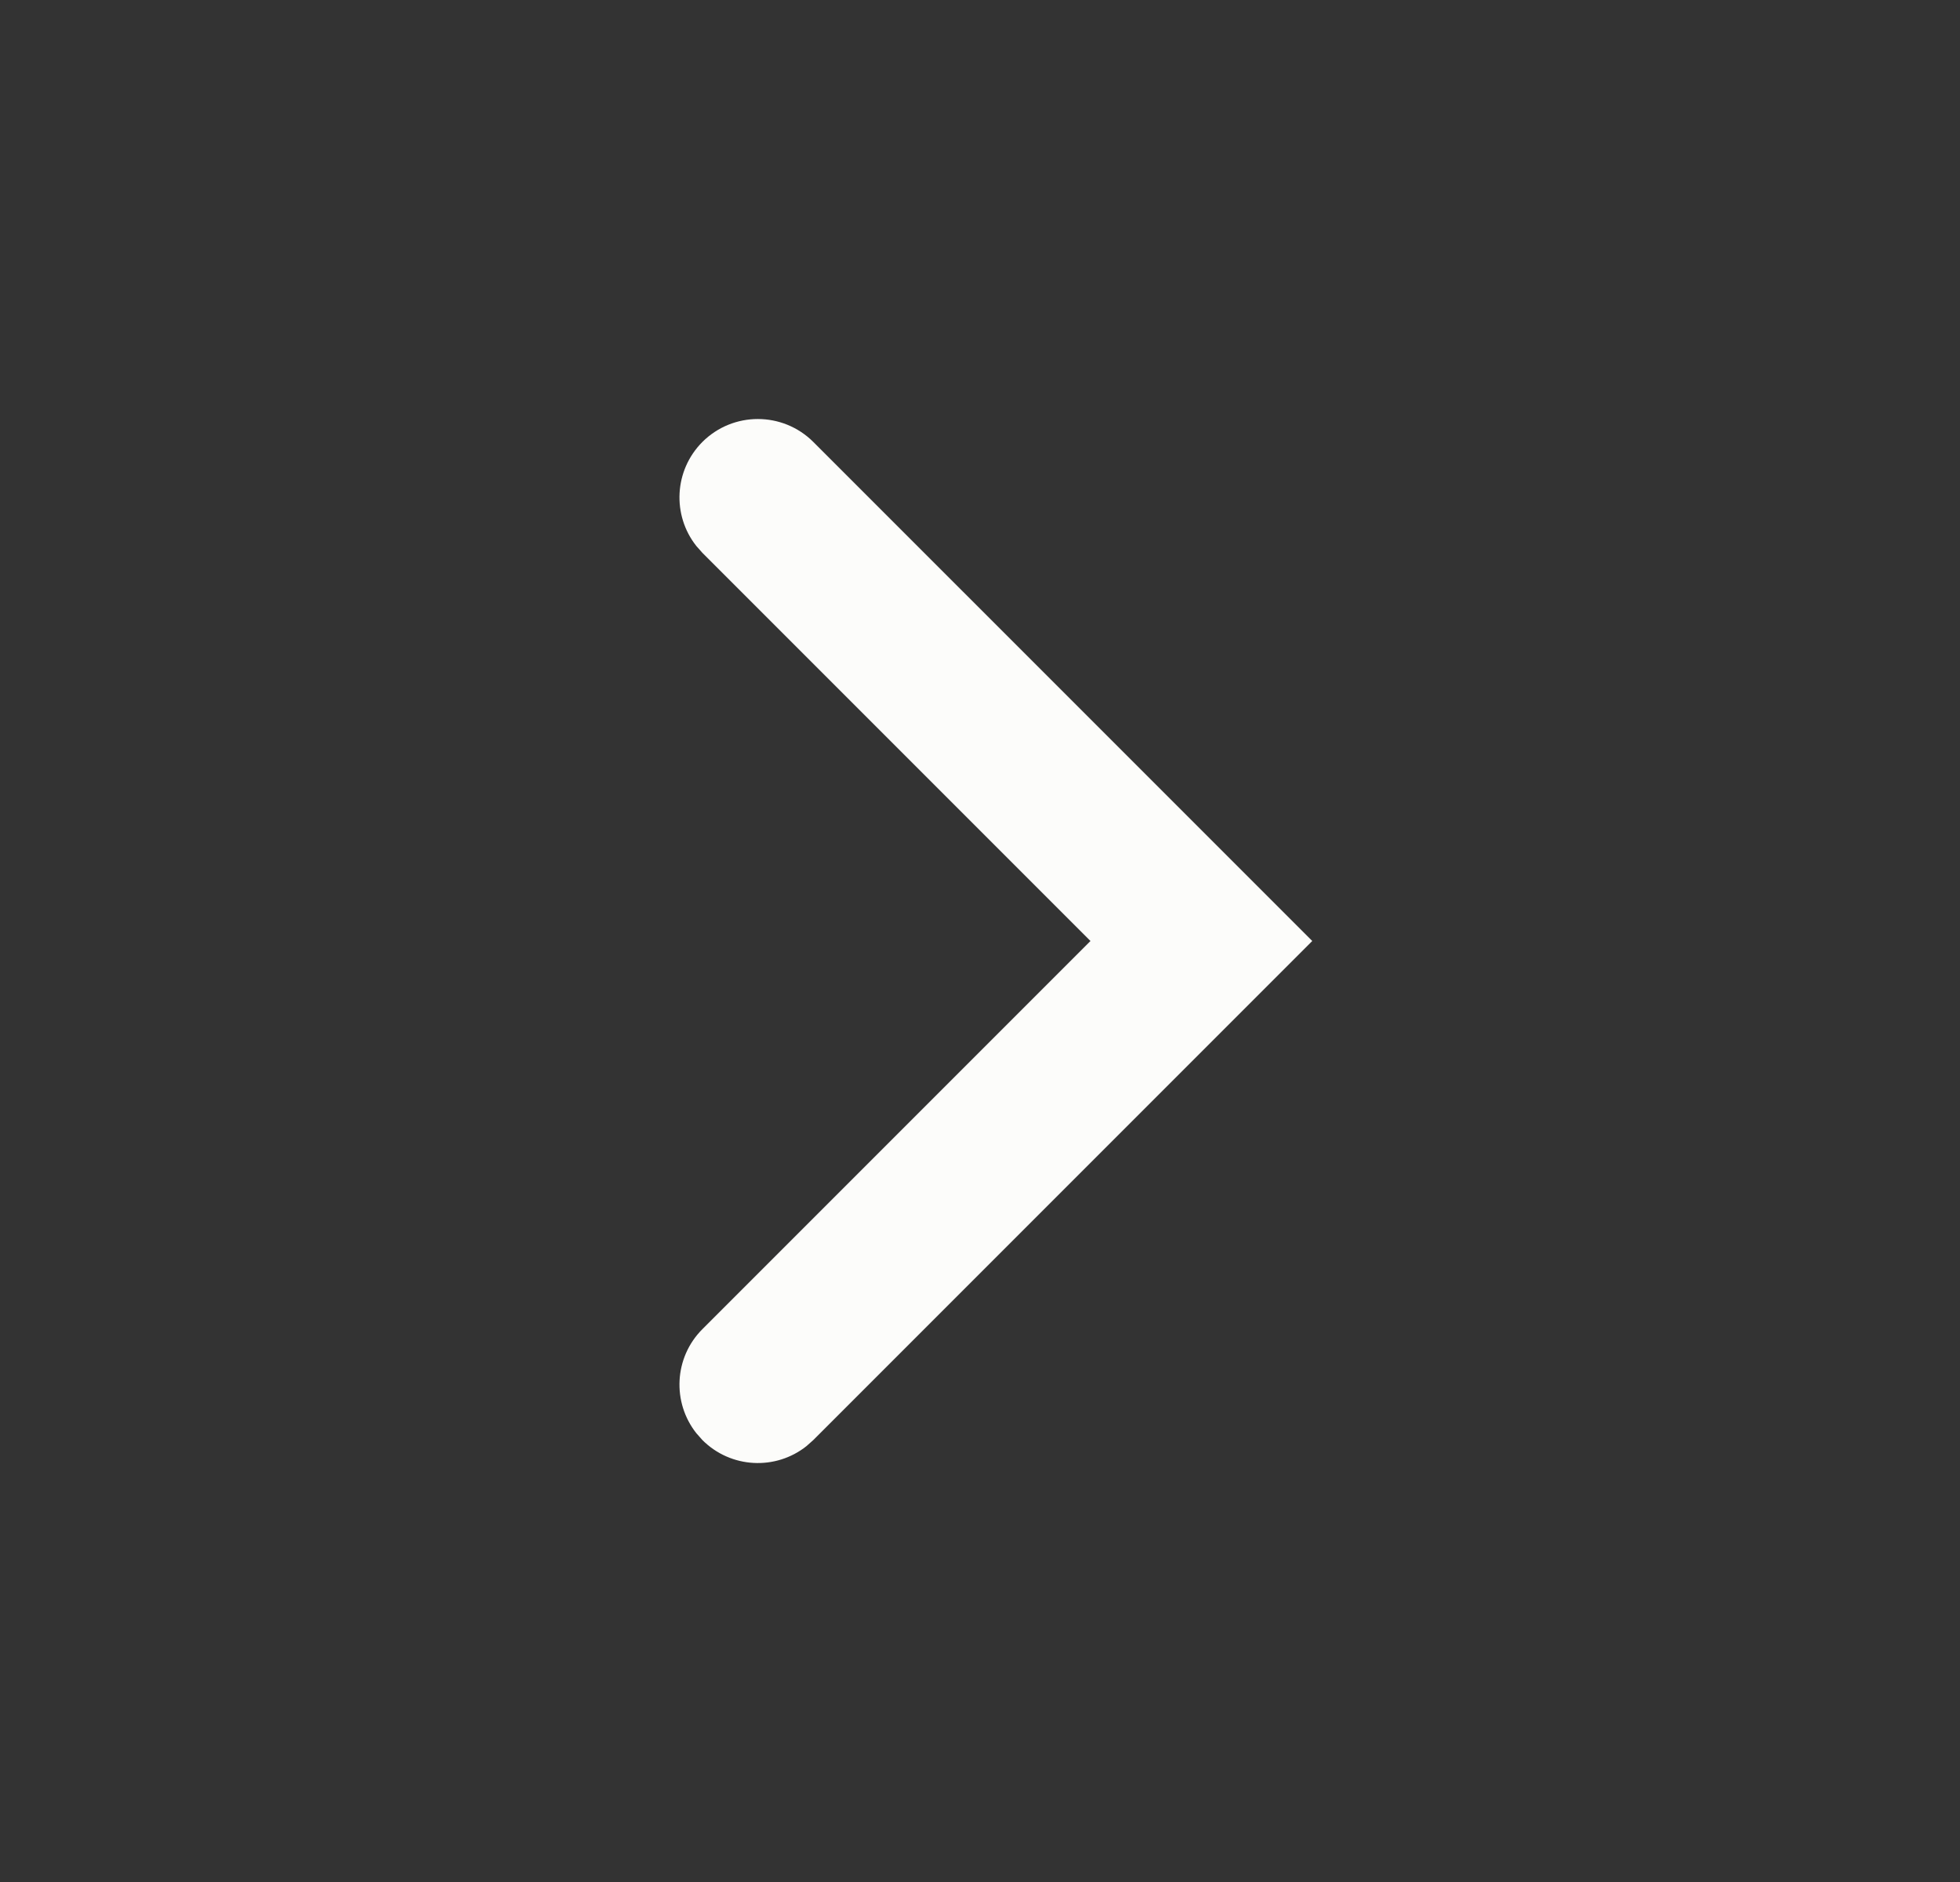<svg width="25" height="24" viewBox="0 0 25 24" fill="none" xmlns="http://www.w3.org/2000/svg">
<rect x="0" y="0" width="25" height="24" fill="#333333" stroke="none"/>
<g id="icons/right-arrow-small">
<path id="Path 65" d="M8.959 5.636C8.597 5.999 8.571 6.571 8.882 6.963L8.959 7.05L13.909 12L8.959 16.95C8.597 17.312 8.571 17.884 8.882 18.277L8.959 18.364C9.322 18.727 9.894 18.753 10.286 18.442L10.374 18.364L16.738 12L10.374 5.636C9.983 5.246 9.35 5.246 8.959 5.636Z" fill="#FCFCFA"/>
</g>
</svg>
